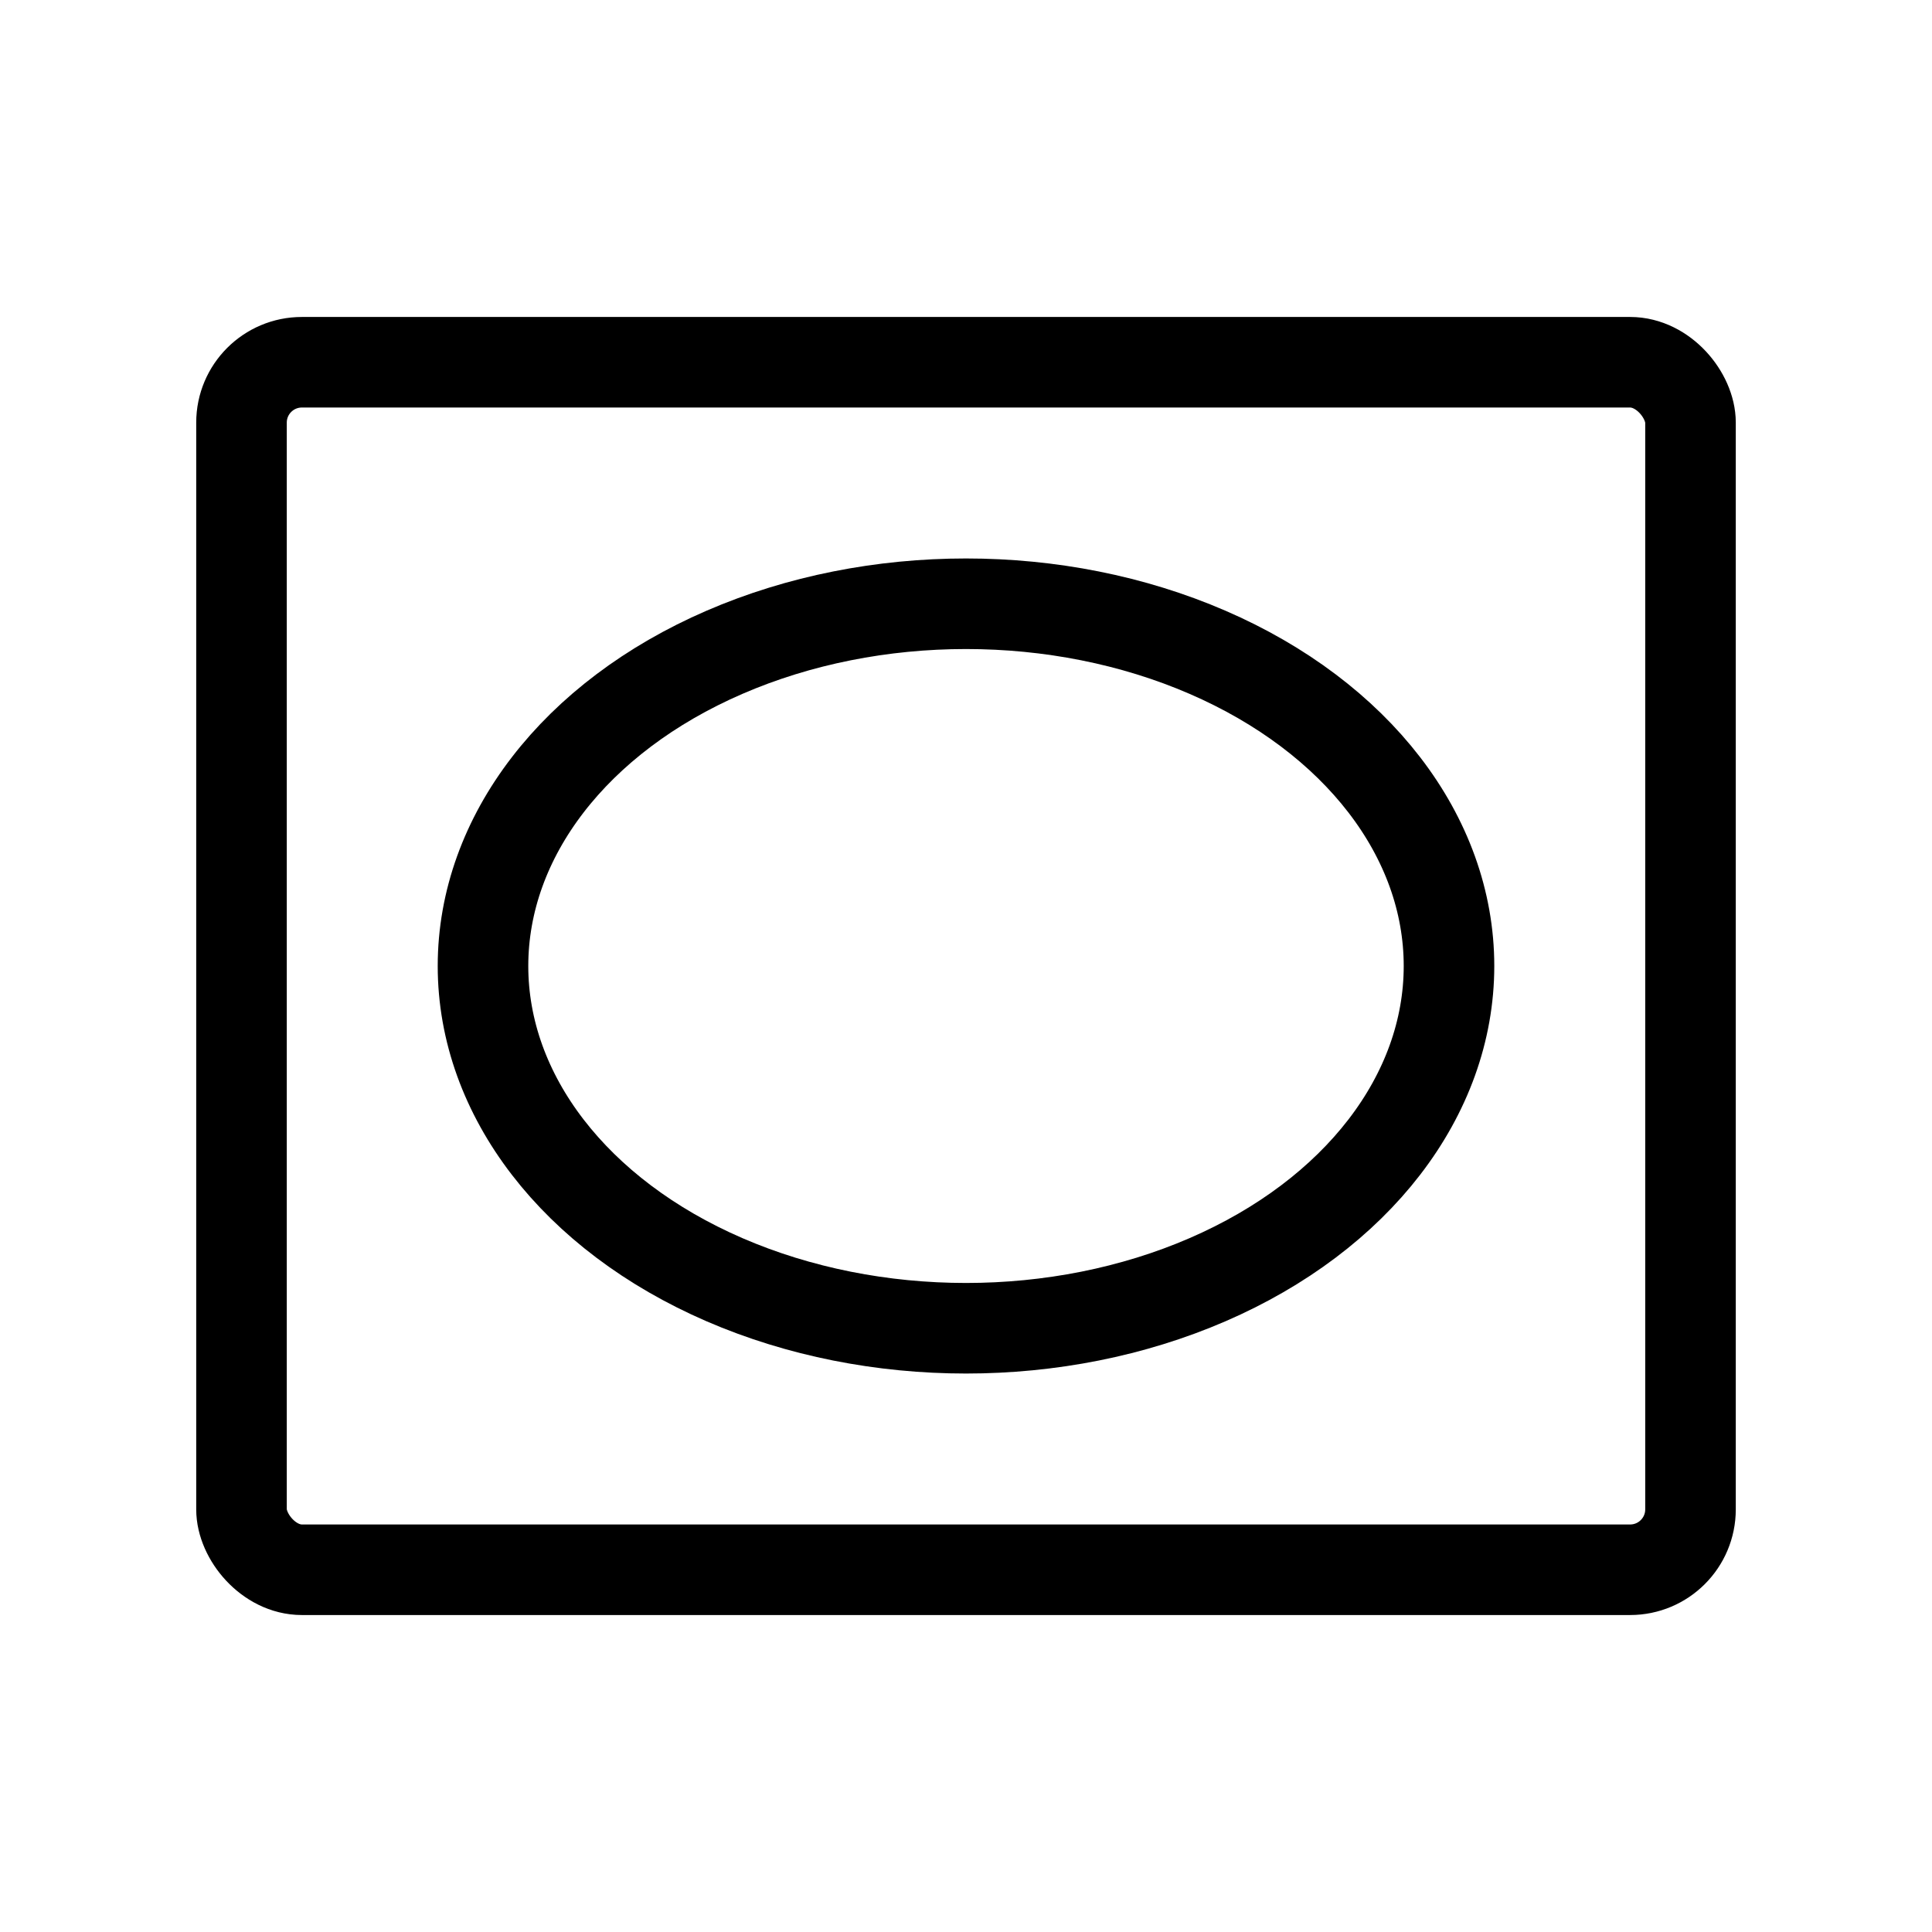 <svg xmlns="http://www.w3.org/2000/svg" viewBox="0 0 256 256"><rect width="256" height="256" fill="none"/><rect x="32" y="48" width="192" height="160" rx="8" fill="none" stroke="#000" stroke-linecap="round" stroke-linejoin="round" stroke-width="12"/><ellipse cx="128" cy="128" rx="64" ry="48" fill="none" stroke="#000" stroke-linecap="round" stroke-linejoin="round" stroke-width="12"/></svg>